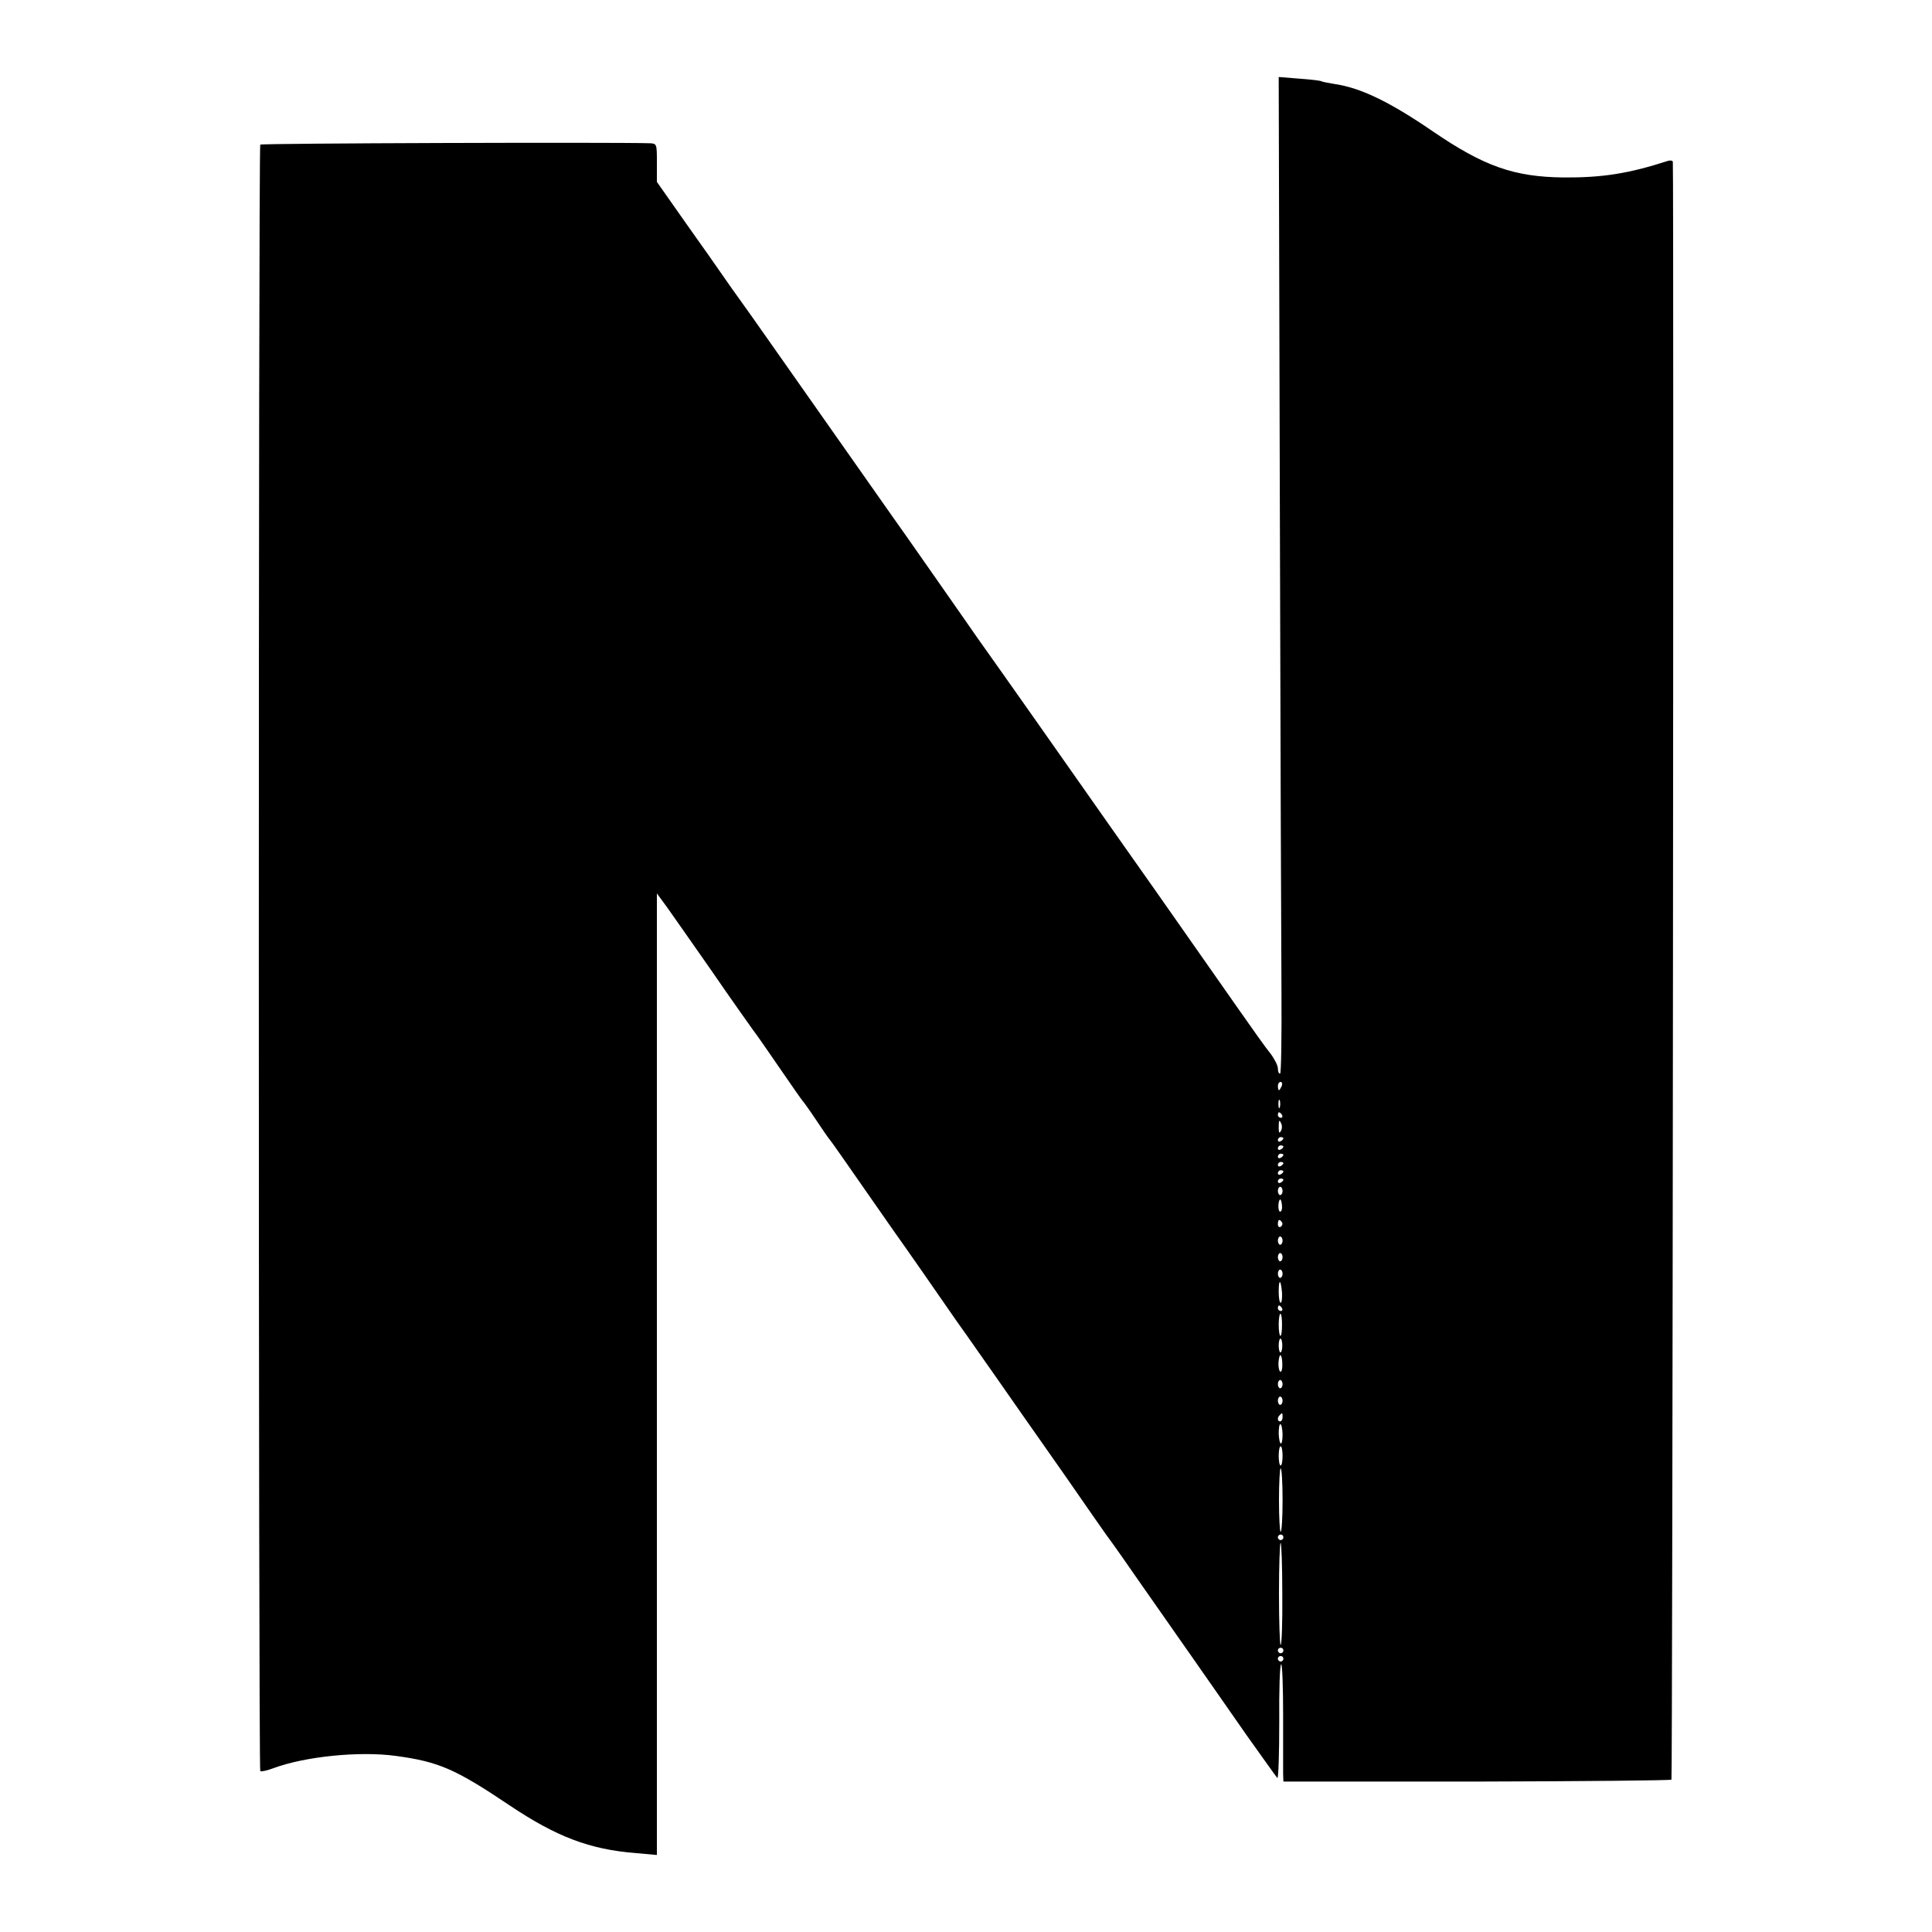 <?xml version="1.0" standalone="no"?>
<!DOCTYPE svg PUBLIC "-//W3C//DTD SVG 20010904//EN"
 "http://www.w3.org/TR/2001/REC-SVG-20010904/DTD/svg10.dtd">
<svg version="1.0" xmlns="http://www.w3.org/2000/svg"
 width="700pt" height="700pt" viewBox="0 0 700 700"
 preserveAspectRatio="xMidYMid meet">
<g transform="translate(0,700) scale(0.1,-0.1)"
fill="#000000" stroke="none">
<path d="M4637 5213 c2 -829 5 -1642 6 -1806 1 -163 -1 -297 -5 -297 -5 0 -8
8 -8 19 0 10 -12 34 -27 54 -16 19 -66 90 -113 157 -47 67 -130 186 -185 264
-55 79 -176 251 -270 384 -169 241 -423 602 -491 697 -19 28 -93 133 -164 235
-71 102 -136 194 -144 205 -15 21 -337 479 -459 653 -40 57 -83 118 -97 137
-14 19 -40 56 -58 82 -18 26 -80 115 -138 196 l-104 148 0 70 c0 68 0 69 -27
70 -133 4 -1406 0 -1410 -5 -7 -7 -7 -5885 0 -5893 3 -3 25 2 49 11 114 42
310 62 442 44 156 -21 217 -48 412 -179 170 -114 291 -160 457 -173 l77 -7 0
1742 0 1742 36 -49 c19 -27 93 -132 164 -234 70 -102 137 -196 147 -210 11
-14 55 -77 98 -140 43 -63 81 -117 84 -120 3 -3 24 -32 46 -65 22 -33 45 -67
52 -75 7 -8 68 -96 137 -195 69 -99 131 -188 138 -197 7 -10 33 -47 58 -83 25
-36 82 -118 127 -183 46 -64 87 -124 93 -132 6 -8 66 -94 133 -190 177 -252
186 -265 262 -375 38 -55 73 -104 78 -110 4 -5 48 -68 98 -140 50 -71 97 -139
105 -150 8 -11 45 -65 84 -120 38 -55 75 -107 81 -116 6 -9 58 -83 115 -165
58 -81 108 -152 112 -156 4 -4 7 87 7 202 -1 116 2 210 7 210 4 0 7 -82 7
-182 0 -101 0 -196 0 -213 l1 -30 700 0 c384 1 702 4 706 7 4 5 9 5788 5 5862
-1 4 -9 6 -18 3 -142 -46 -238 -61 -378 -60 -179 2 -288 40 -475 168 -155 106
-259 156 -351 170 -24 4 -46 8 -50 10 -3 3 -40 7 -81 10 l-75 6 4 -1508z m7
-2148 c-4 -8 -8 -15 -10 -15 -2 0 -4 7 -4 15 0 8 4 15 10 15 5 0 7 -7 4 -15z
m-7 -77 c-3 -7 -5 -2 -5 12 0 14 2 19 5 13 2 -7 2 -19 0 -25z m8 -28 c3 -5 1
-10 -4 -10 -6 0 -11 5 -11 10 0 6 2 10 4 10 3 0 8 -4 11 -10z m-2 -33 c3 -8 2
-20 -3 -26 -5 -9 -7 -4 -7 13 0 29 2 32 10 13z m7 -51 c0 -3 -4 -8 -10 -11 -5
-3 -10 -1 -10 4 0 6 5 11 10 11 6 0 10 -2 10 -4z m0 -30 c0 -3 -4 -8 -10 -11
-5 -3 -10 -1 -10 4 0 6 5 11 10 11 6 0 10 -2 10 -4z m0 -30 c0 -3 -4 -8 -10
-11 -5 -3 -10 -1 -10 4 0 6 5 11 10 11 6 0 10 -2 10 -4z m0 -30 c0 -3 -4 -8
-10 -11 -5 -3 -10 -1 -10 4 0 6 5 11 10 11 6 0 10 -2 10 -4z m0 -30 c0 -3 -4
-8 -10 -11 -5 -3 -10 -1 -10 4 0 6 5 11 10 11 6 0 10 -2 10 -4z m0 -30 c0 -3
-4 -8 -10 -11 -5 -3 -10 -1 -10 4 0 6 5 11 10 11 6 0 10 -2 10 -4z m-3 -41 c0
-8 -4 -15 -9 -15 -4 0 -8 7 -8 15 0 8 4 15 8 15 5 0 9 -7 9 -15z m-2 -55 c1
-11 -2 -20 -7 -20 -4 0 -7 11 -6 25 3 28 11 24 13 -5z m0 -59 c3 -5 1 -12 -5
-16 -5 -3 -10 1 -10 9 0 18 6 21 15 7z m2 -66 c0 -8 -4 -15 -9 -15 -4 0 -8 7
-8 15 0 8 4 15 8 15 5 0 9 -7 9 -15z m0 -60 c0 -8 -4 -15 -9 -15 -4 0 -8 7 -8
15 0 8 4 15 8 15 5 0 9 -7 9 -15z m0 -60 c0 -8 -4 -15 -9 -15 -4 0 -8 7 -8 15
0 8 4 15 8 15 5 0 9 -7 9 -15z m-2 -69 c1 -20 -1 -36 -5 -36 -4 0 -7 18 -7 40
0 49 8 45 12 -4z m0 -56 c3 -5 1 -10 -4 -10 -6 0 -11 5 -11 10 0 6 2 10 4 10
3 0 8 -4 11 -10z m0 -60 c0 -22 -2 -40 -6 -40 -3 0 -6 18 -6 40 0 22 3 40 6
40 4 0 6 -18 6 -40z m1 -75 c0 -14 -3 -25 -7 -25 -3 0 -6 11 -6 25 0 14 3 25
6 25 4 0 7 -11 7 -25z m0 -65 c1 -16 -2 -30 -6 -30 -5 0 -8 14 -8 30 1 17 4
30 7 30 3 0 7 -13 7 -30z m1 -75 c0 -8 -4 -15 -9 -15 -4 0 -8 7 -8 15 0 8 4
15 8 15 5 0 9 -7 9 -15z m0 -60 c0 -8 -4 -15 -9 -15 -4 0 -8 7 -8 15 0 8 4 15
8 15 5 0 9 -7 9 -15z m0 -60 c0 -8 -4 -15 -9 -15 -10 0 -11 14 -1 23 9 10 10
9 10 -8z m0 -60 c0 -19 -2 -35 -6 -35 -4 0 -7 16 -8 35 0 19 2 35 6 35 4 0 7
-16 8 -35z m0 -80 c0 -19 -3 -35 -7 -35 -4 0 -7 16 -7 35 0 19 3 35 7 35 4 0
7 -16 7 -35z m0 -160 c0 -63 -3 -115 -7 -115 -3 0 -6 52 -6 115 0 63 3 115 6
115 4 0 7 -52 7 -115z m3 -135 c0 -5 -4 -10 -10 -10 -5 0 -10 5 -10 10 0 6 5
10 10 10 6 0 10 -4 10 -10z m-4 -205 c1 -102 -2 -185 -6 -185 -3 0 -6 83 -6
185 0 102 3 185 6 185 3 0 6 -83 6 -185z m4 -205 c0 -5 -4 -10 -10 -10 -5 0
-10 5 -10 10 0 6 5 10 10 10 6 0 10 -4 10 -10z m0 -30 c0 -5 -4 -10 -10 -10
-5 0 -10 5 -10 10 0 6 5 10 10 10 6 0 10 -4 10 -10z"/>
</g>
</svg>
